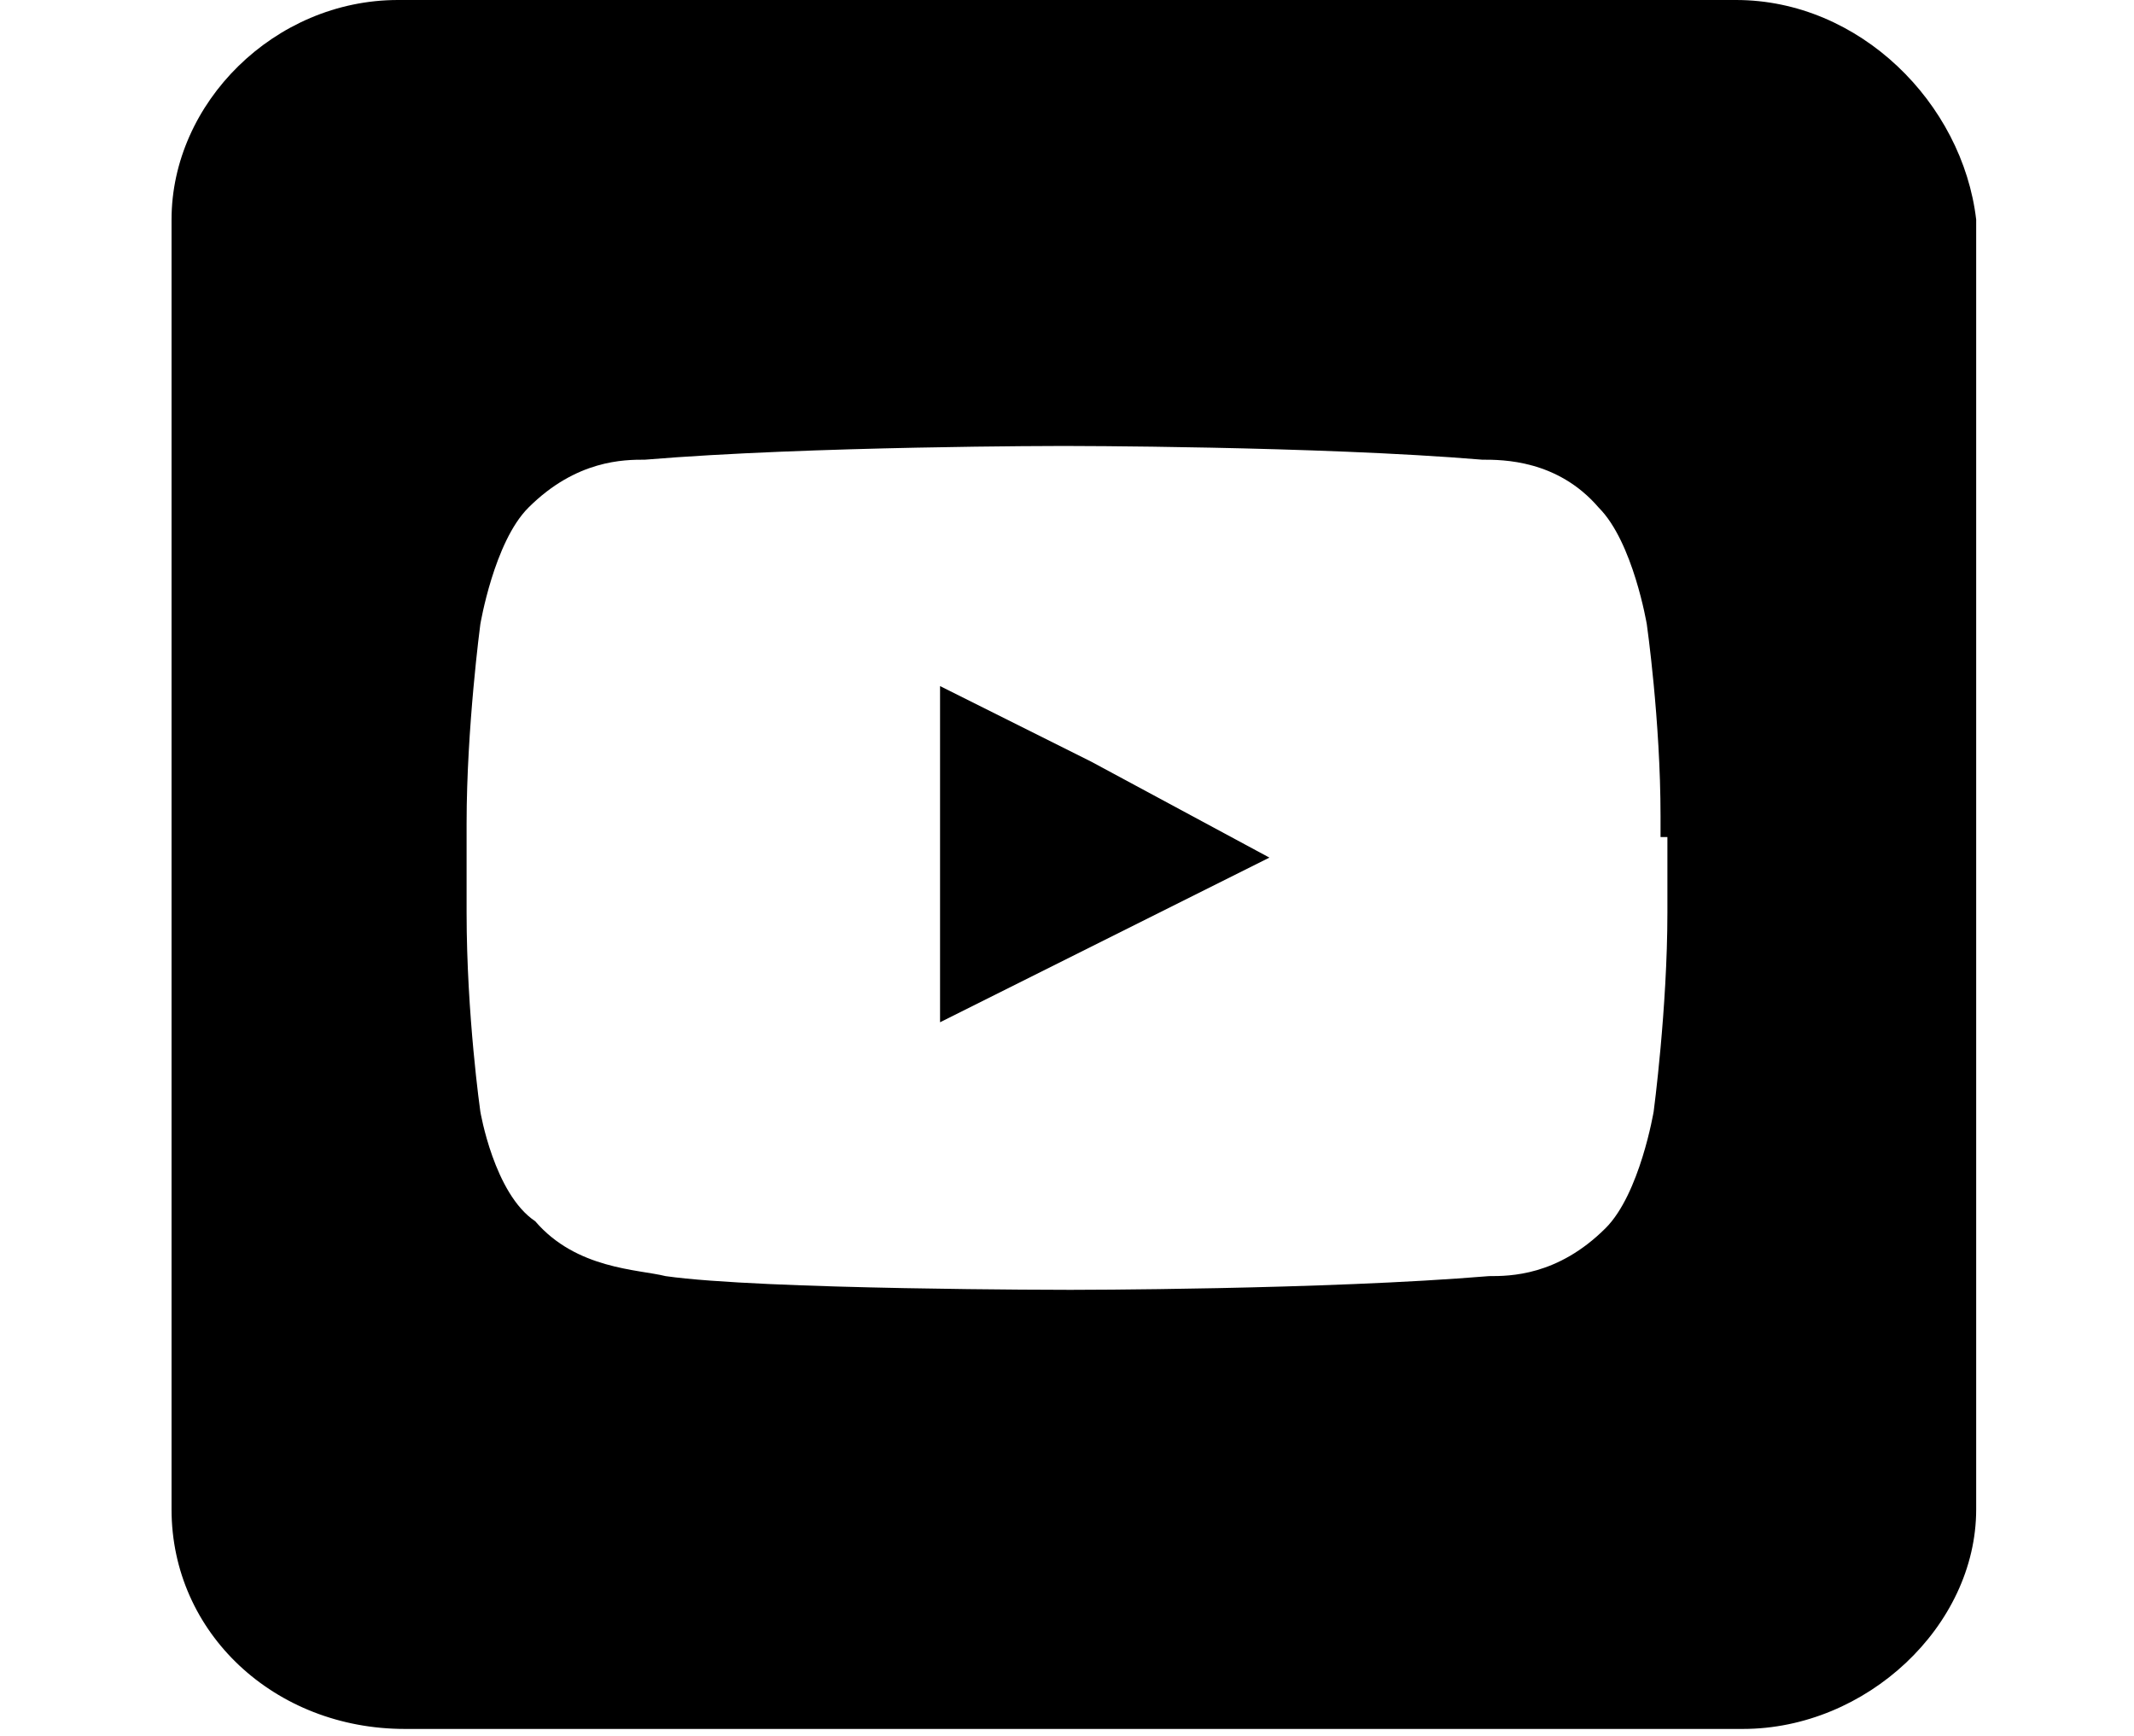 <?xml version="1.0" encoding="utf-8"?>
<!-- Generator: Adobe Illustrator 25.0.0, SVG Export Plug-In . SVG Version: 6.00 Build 0)  -->
<svg version="1.1" id="Layer_1" xmlns="http://www.w3.org/2000/svg" xmlns:xlink="http://www.w3.org/1999/xlink" x="0px" y="0px"
	 viewBox="0 0 31.1 25.3" style="enable-background:new 0 0 31.1 25.3;" xml:space="preserve">
<style type="text/css">
	.st0{fill-rule:evenodd;clip-rule:evenodd;}
</style>
<g id="youtube__x2C__social__x2C_media__x2C__icons_x2C_">
	<g>
		<polygon class="st0" points="13.7,10 13.7,11.1 13.7,14.9 18.5,12.5 15.9,11.1 		"/>
		<path class="st0" d="M25.3,0H5.8C4,0,2.5,1.5,2.5,3.2v18.8c0,1.8,1.5,3.2,3.4,3.2h19.5c1.8,0,3.4-1.5,3.4-3.2V3.2
			C28.6,1.5,27.1,0,25.3,0z M24.3,12.2v1.1c0,1.4-0.2,2.9-0.2,2.9s-0.2,1.2-0.7,1.7c-0.7,0.7-1.4,0.7-1.7,0.7
			c-2.4,0.2-6.1,0.2-6.1,0.2s-4.5,0-5.9-0.2c-0.4-0.1-1.3-0.1-1.9-0.8C7.2,17.4,7,16.2,7,16.2s-0.2-1.4-0.2-2.9v-1.2V12
			C6.8,10.6,7,9.1,7,9.1s0.2-1.2,0.7-1.7c0.7-0.7,1.4-0.7,1.7-0.7c2.4-0.2,6.1-0.2,6.1-0.2h0c0,0,3.7,0,6.1,0.2c0.3,0,1.1,0,1.7,0.7
			c0.5,0.5,0.7,1.7,0.7,1.7s0.2,1.4,0.2,2.8V12.2z"/>
	</g>
</g>
</svg>
